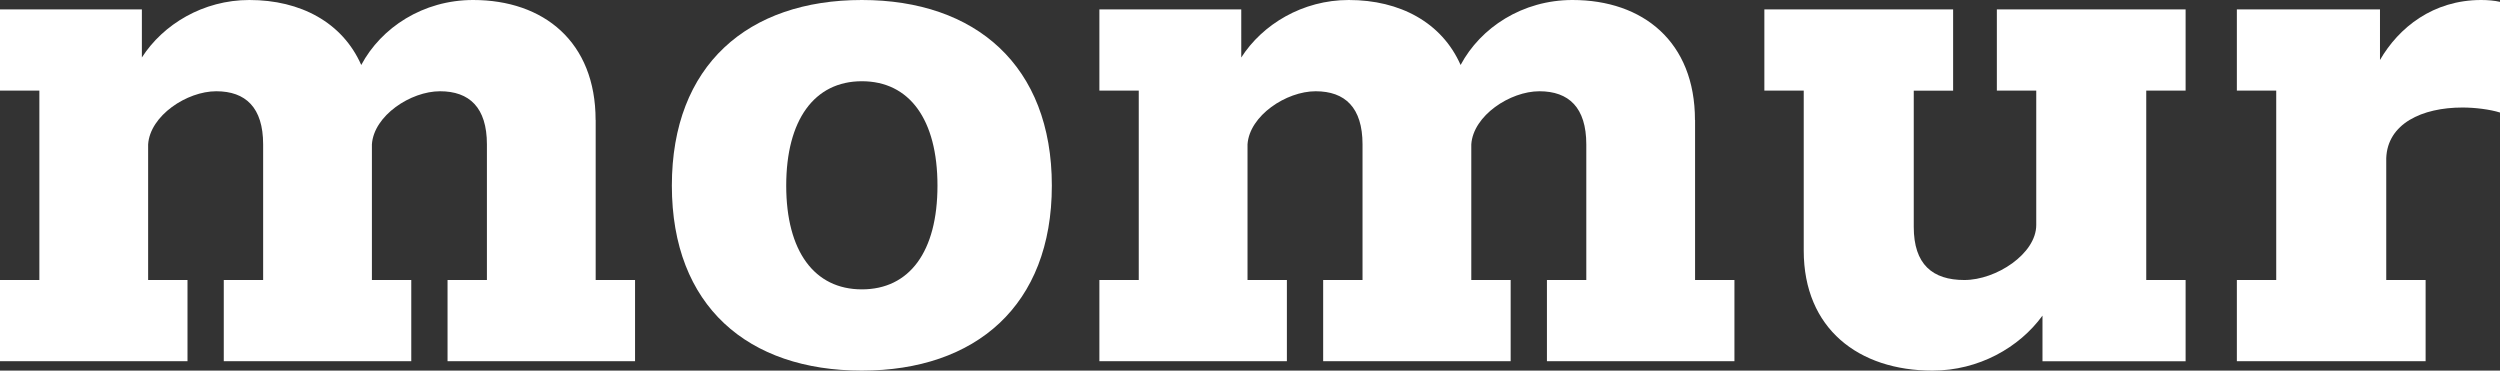 <?xml version="1.0" encoding="UTF-8"?>
<svg id="_로고" data-name="로고" xmlns="http://www.w3.org/2000/svg" viewBox="0 0 978 144.98">
  <rect x="0" y="0" width="978" height="144.98" fill="#333333" stroke="none"/>
  <defs>
    <style>
      .cls-1 {
        fill: #fff;
        stroke-width: 0px;
      }
    </style>
  </defs>
  <path class="cls-1" d="M233,46.94c0-30.56-20.29-46.94-47.92-46.94-19.56,0-35.94,10.76-43.76,25.42C133.98,8.8,117.6,0,97.55,0c-18.09,0-33.74,9.53-42.05,22.49V3.67H0v31.78h15.4v74.08H0v31.78h73.35v-31.78h-15.4v-53.05c.74-11.25,15.16-20.78,26.65-20.78s18.34,6.36,18.34,20.78v53.05h-15.4v31.78h73.35v-31.78h-15.4v-53.05c.73-11.25,15.16-20.78,26.65-20.78s18.34,6.36,18.34,20.78v53.05h-15.4v31.78h73.35v-31.78h-15.4v-62.59Z"/>
  <path class="cls-1" d="M337.16,144.98c44.5,0,74.32-25.42,74.32-72.37S381.66,0,337.16,0s-74.33,25.42-74.33,72.61,29.83,72.37,74.33,72.37ZM337.16,31.78c18.58,0,29.58,14.91,29.58,40.83s-11,40.59-29.58,40.59-29.59-14.91-29.59-40.59,11-40.83,29.59-40.83Z"/>
  <path class="cls-1" d="M663.07,46.94c0-30.56-20.29-46.94-47.92-46.94-19.56,0-35.94,10.76-43.76,25.42-7.34-16.62-23.72-25.42-43.76-25.42-18.09,0-33.74,9.53-42.05,22.49V3.67h-55.5v31.78h15.4v74.08h-15.4v31.78h73.35v-31.78h-15.4v-53.05c.74-11.25,15.16-20.78,26.65-20.78s18.34,6.36,18.34,20.78v53.05h-15.4v31.78h73.35v-31.78h-15.4v-53.05c.73-11.25,15.16-20.78,26.65-20.78s18.34,6.36,18.34,20.78v53.05h-15.4v31.78h73.35v-31.78h-15.4v-62.59Z"/>
  <path class="cls-1" d="M781.18,35.45h15.4v52.57c0,11.25-15.65,21.52-28.12,21.52s-19.8-6.11-19.8-20.78v-53.3h15.4V3.67h-73.84v31.78h15.4v62.59c0,30.56,21.52,46.94,50.37,46.94,18.09,0,33.98-9.04,43.03-21.51v17.85h55.99v-31.78h-15.4V35.45h15.4V3.67h-73.84v31.78Z"/>
  <path class="cls-1" d="M970.66,0c-18.83,0-32.27,10.76-39.61,23.47V3.67h-55.99v31.78h15.4v74.08h-15.4v31.78h73.84v-31.78h-15.4v-47.67c.49-13.45,13.94-19.8,29.83-19.8,4.89,0,10.76.73,14.67,1.96V.73c-1.96-.49-4.89-.73-7.34-.73Z"/>
</svg>